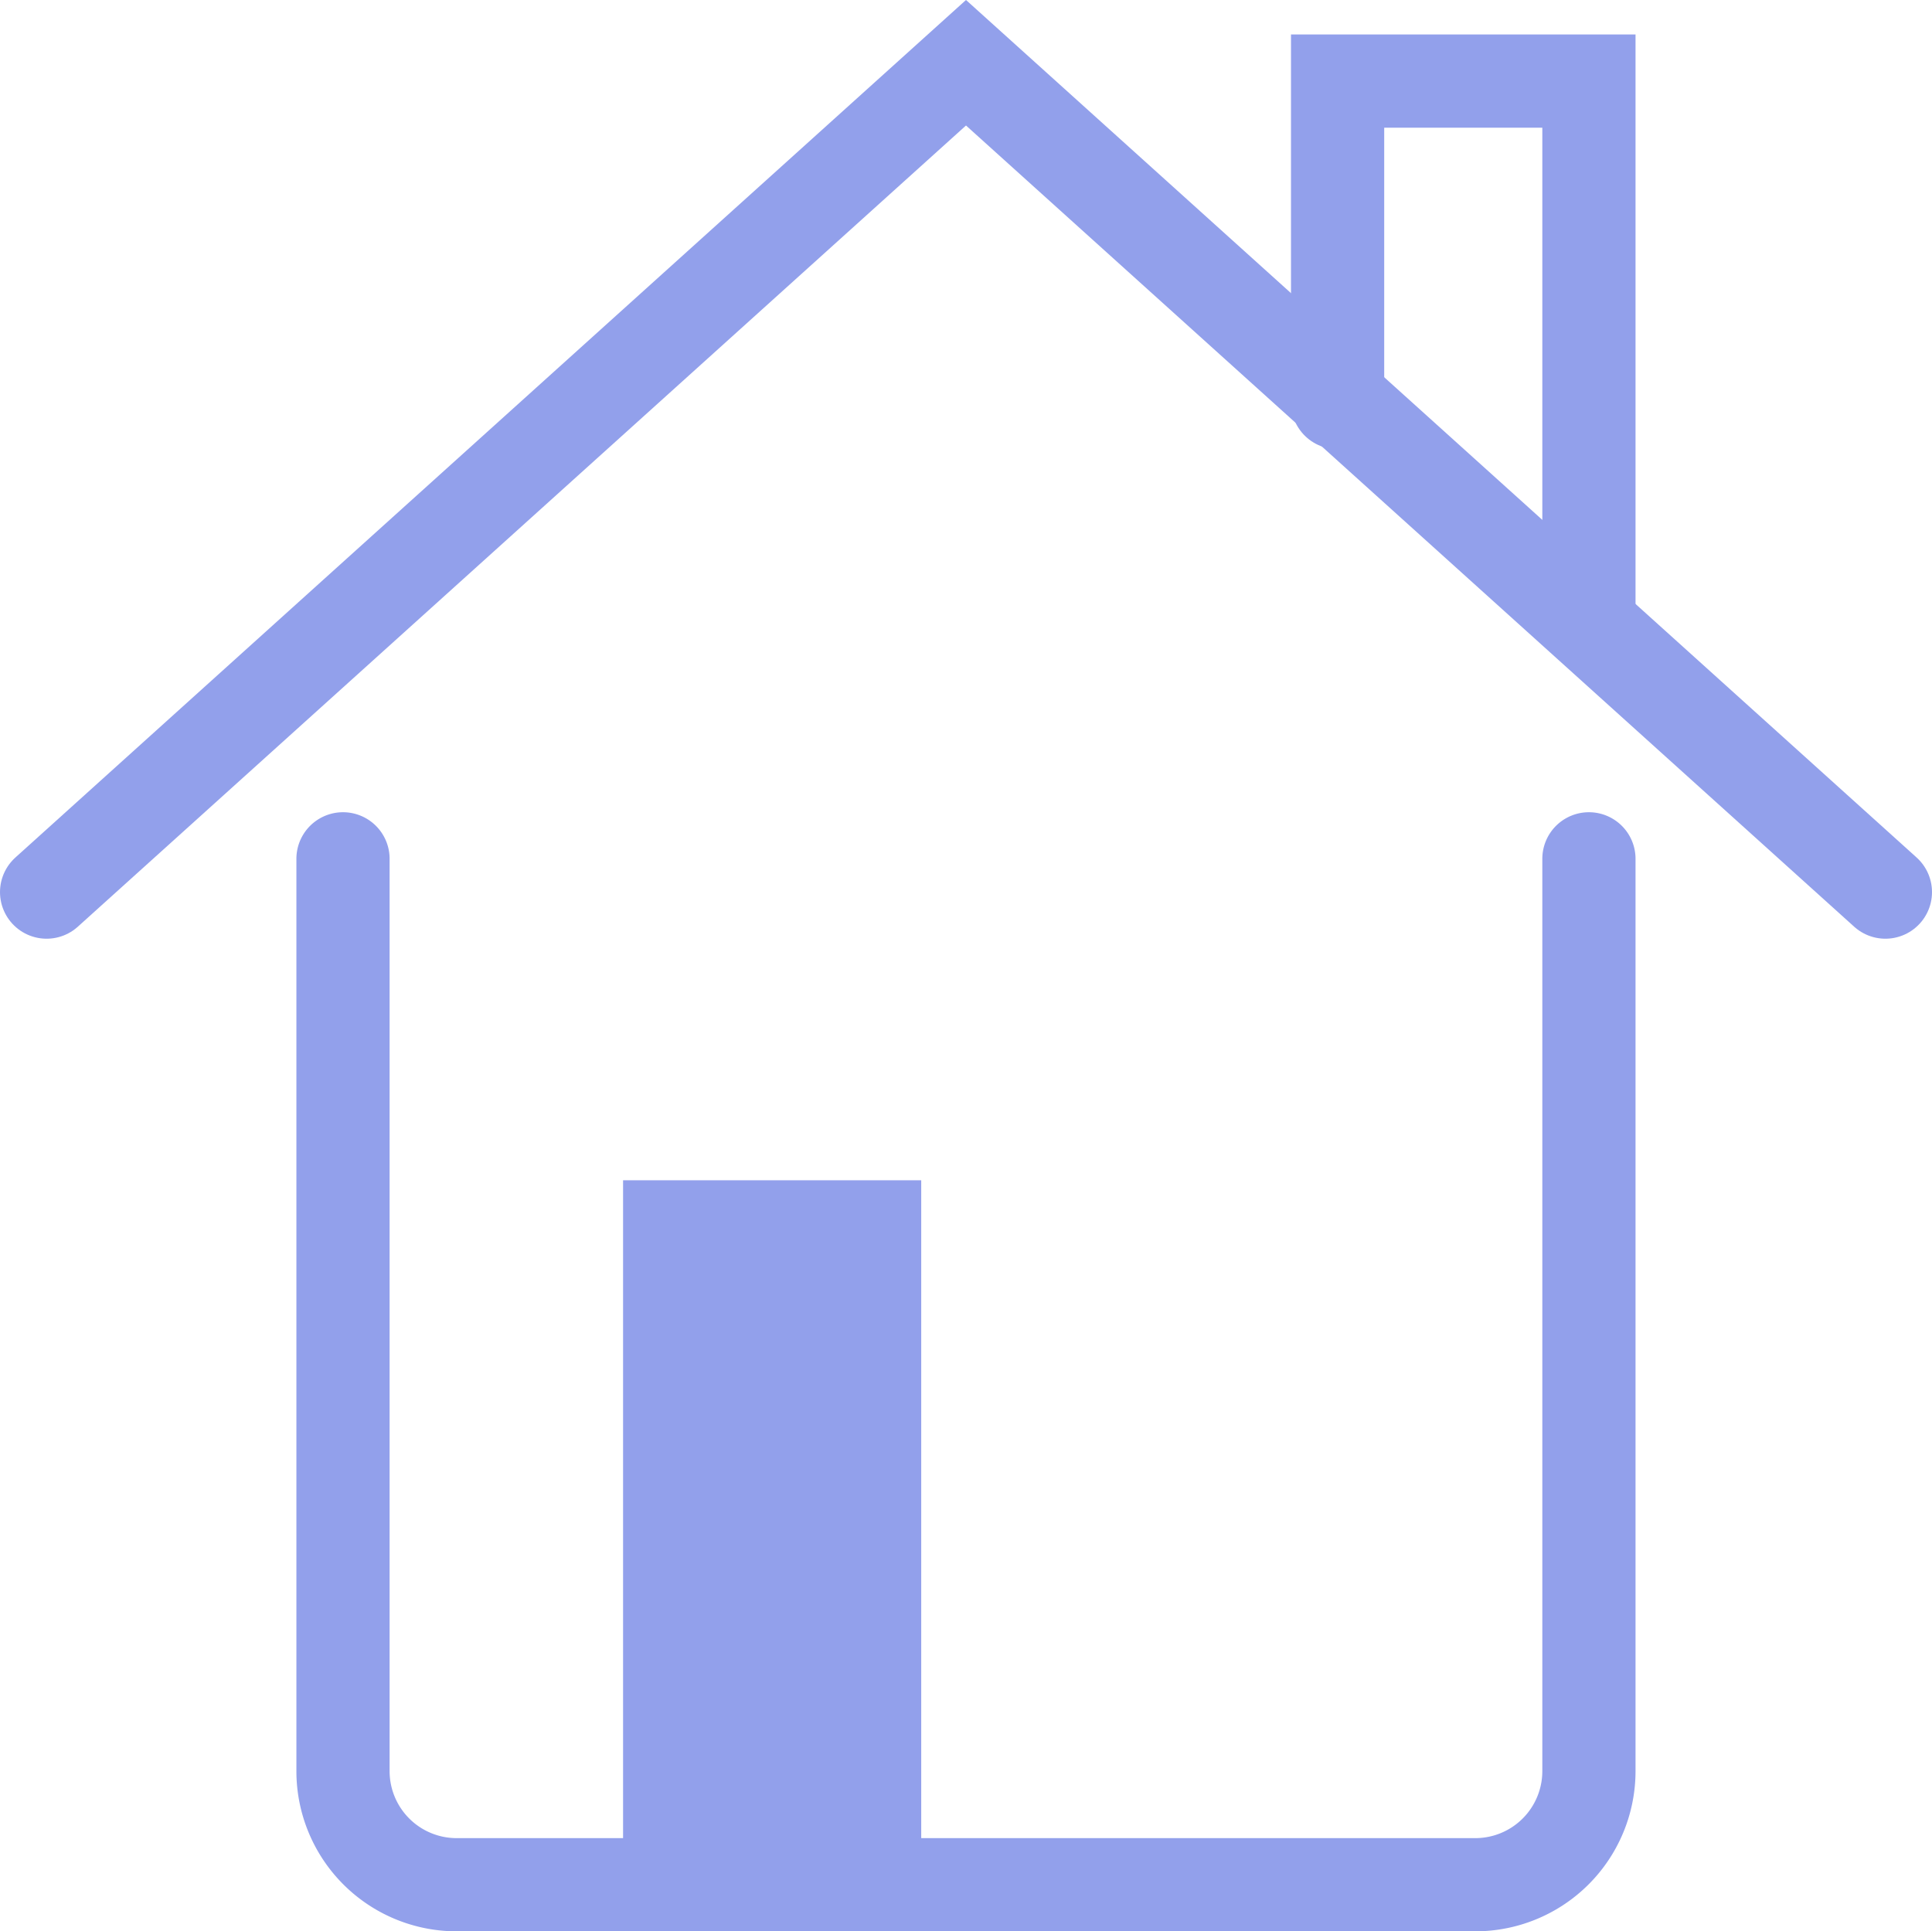 <?xml version="1.0" encoding="UTF-8"?> <svg xmlns="http://www.w3.org/2000/svg" xmlns:xlink="http://www.w3.org/1999/xlink" width="51.82" height="51.808" viewBox="0 0 51.82 51.808"><defs><clipPath id="a"><rect width="51.82" height="51.808" fill="none"></rect></clipPath></defs><g clip-path="url(#a)"><path d="M50.57,23.931,25.91,1.683,1.25,23.931" fill="none" stroke="#92a0eb" stroke-linecap="round" stroke-miterlimit="10" stroke-width="2.5"></path><path d="M42.618,23.038V47.519a3.048,3.048,0,0,1-3.039,3.039H12.241A3.048,3.048,0,0,1,9.2,47.519V23.038" fill="none" stroke="#92a0eb" stroke-linecap="round" stroke-miterlimit="10" stroke-width="2.5"></path><path d="M35.877,10.8V2.175h6.741V16.739" fill="none" stroke="#92a0eb" stroke-linecap="round" stroke-miterlimit="10" stroke-width="2.5"></path><rect width="7.997" height="18.897" transform="translate(16.712 31.661)" fill="#92a0eb"></rect></g></svg> 